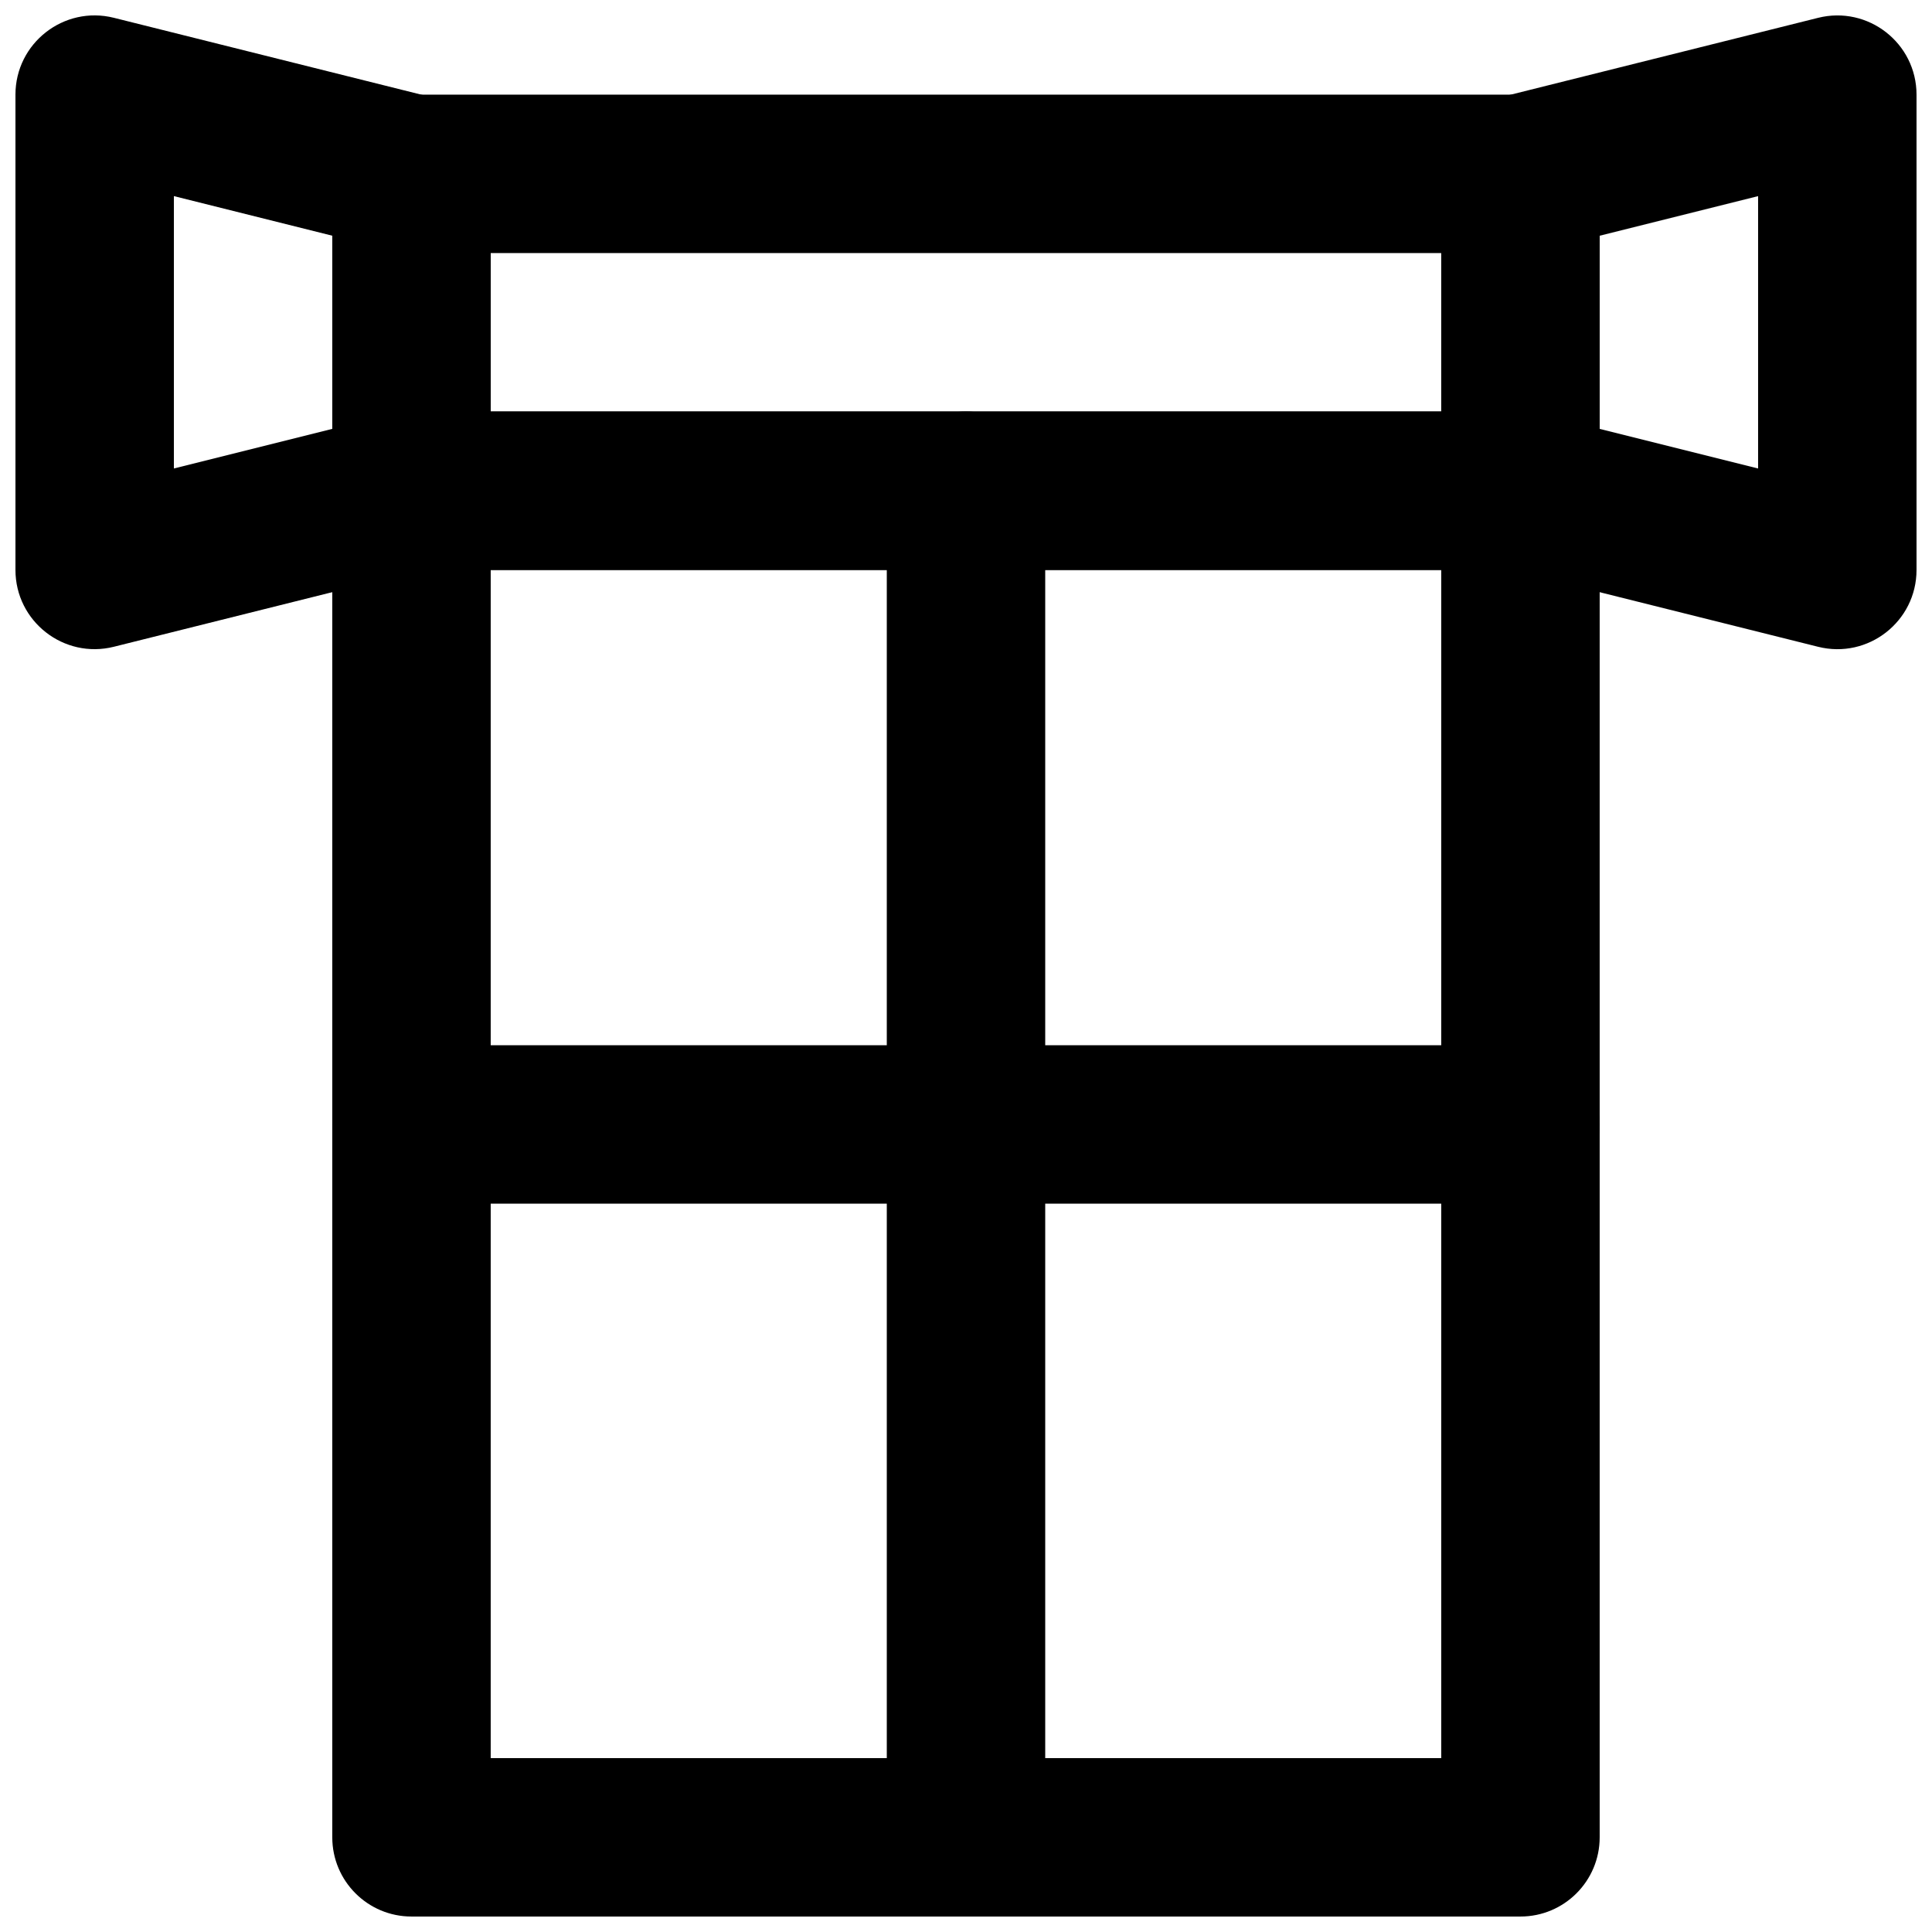 <?xml version="1.0" encoding="UTF-8"?>
<!-- Uploaded to: ICON Repo, www.svgrepo.com, Generator: ICON Repo Mixer Tools -->
<svg width="800px" height="800px" version="1.1" viewBox="144 144 512 512" xmlns="http://www.w3.org/2000/svg">
 <defs>
  <clipPath id="d">
   <path d="m148.09 148.09h126.91v168.91h-126.91z"/>
  </clipPath>
  <clipPath id="c">
   <path d="m525 148.09h126.9v168.91h-126.9z"/>
  </clipPath>
  <clipPath id="b">
   <path d="m232 253h336v398.9h-336z"/>
  </clipPath>
  <clipPath id="a">
   <path d="m379 253h42v398.9h-42z"/>
  </clipPath>
 </defs>
 <g clip-path="url(#d)">
  <path d="m190.08 268.15v-72.18l41.984 10.496v51.188zm68.066 26.258c9.348-2.336 15.902-10.73 15.902-20.363v-83.969c0-9.633-6.555-18.031-15.902-20.367l-83.969-20.992c-13.246-3.309-26.082 6.711-26.082 20.367v125.95c0 13.656 12.836 23.676 26.082 20.363z" fill-rule="evenodd"/>
 </g>
 <path d="m253.05 295.04h293.89c11.594 0 20.992-9.398 20.992-20.992v-83.969c0-11.594-9.398-20.992-20.992-20.992h-293.89c-11.594 0-20.992 9.398-20.992 20.992v83.969c0 11.594 9.398 20.992 20.992 20.992zm20.992-83.969h251.9v41.984h-251.9z" fill-rule="evenodd"/>
 <g clip-path="url(#c)">
  <path d="m567.93 257.66v-51.188l41.984-10.496v72.18zm57.887 57.746c13.25 3.312 26.082-6.707 26.082-20.363v-125.95c0-13.656-12.832-23.676-26.082-20.367l-83.969 20.992c-9.344 2.336-15.902 10.734-15.902 20.367v83.969c0 9.633 6.559 18.027 15.902 20.363z" fill-rule="evenodd"/>
 </g>
 <g clip-path="url(#b)">
  <path d="m253.05 651.9h293.89c11.594 0 20.992-9.398 20.992-20.992v-356.86c0-11.594-9.398-20.992-20.992-20.992h-293.89c-11.594 0-20.992 9.398-20.992 20.992v356.86c0 11.594 9.398 20.992 20.992 20.992zm20.992-356.86h251.9v314.88h-251.9z" fill-rule="evenodd"/>
 </g>
 <g clip-path="url(#a)">
  <path d="m379.01 274.05v356.86c0 11.594 9.398 20.992 20.992 20.992s20.992-9.398 20.992-20.992v-356.86c0-11.594-9.398-20.992-20.992-20.992s-20.992 9.398-20.992 20.992z" fill-rule="evenodd"/>
 </g>
 <path d="m253.05 462.98h293.89c11.594 0 20.992-9.398 20.992-20.992s-9.398-20.992-20.992-20.992h-293.89c-11.594 0-20.992 9.398-20.992 20.992s9.398 20.992 20.992 20.992z" fill-rule="evenodd"/>
</svg>
